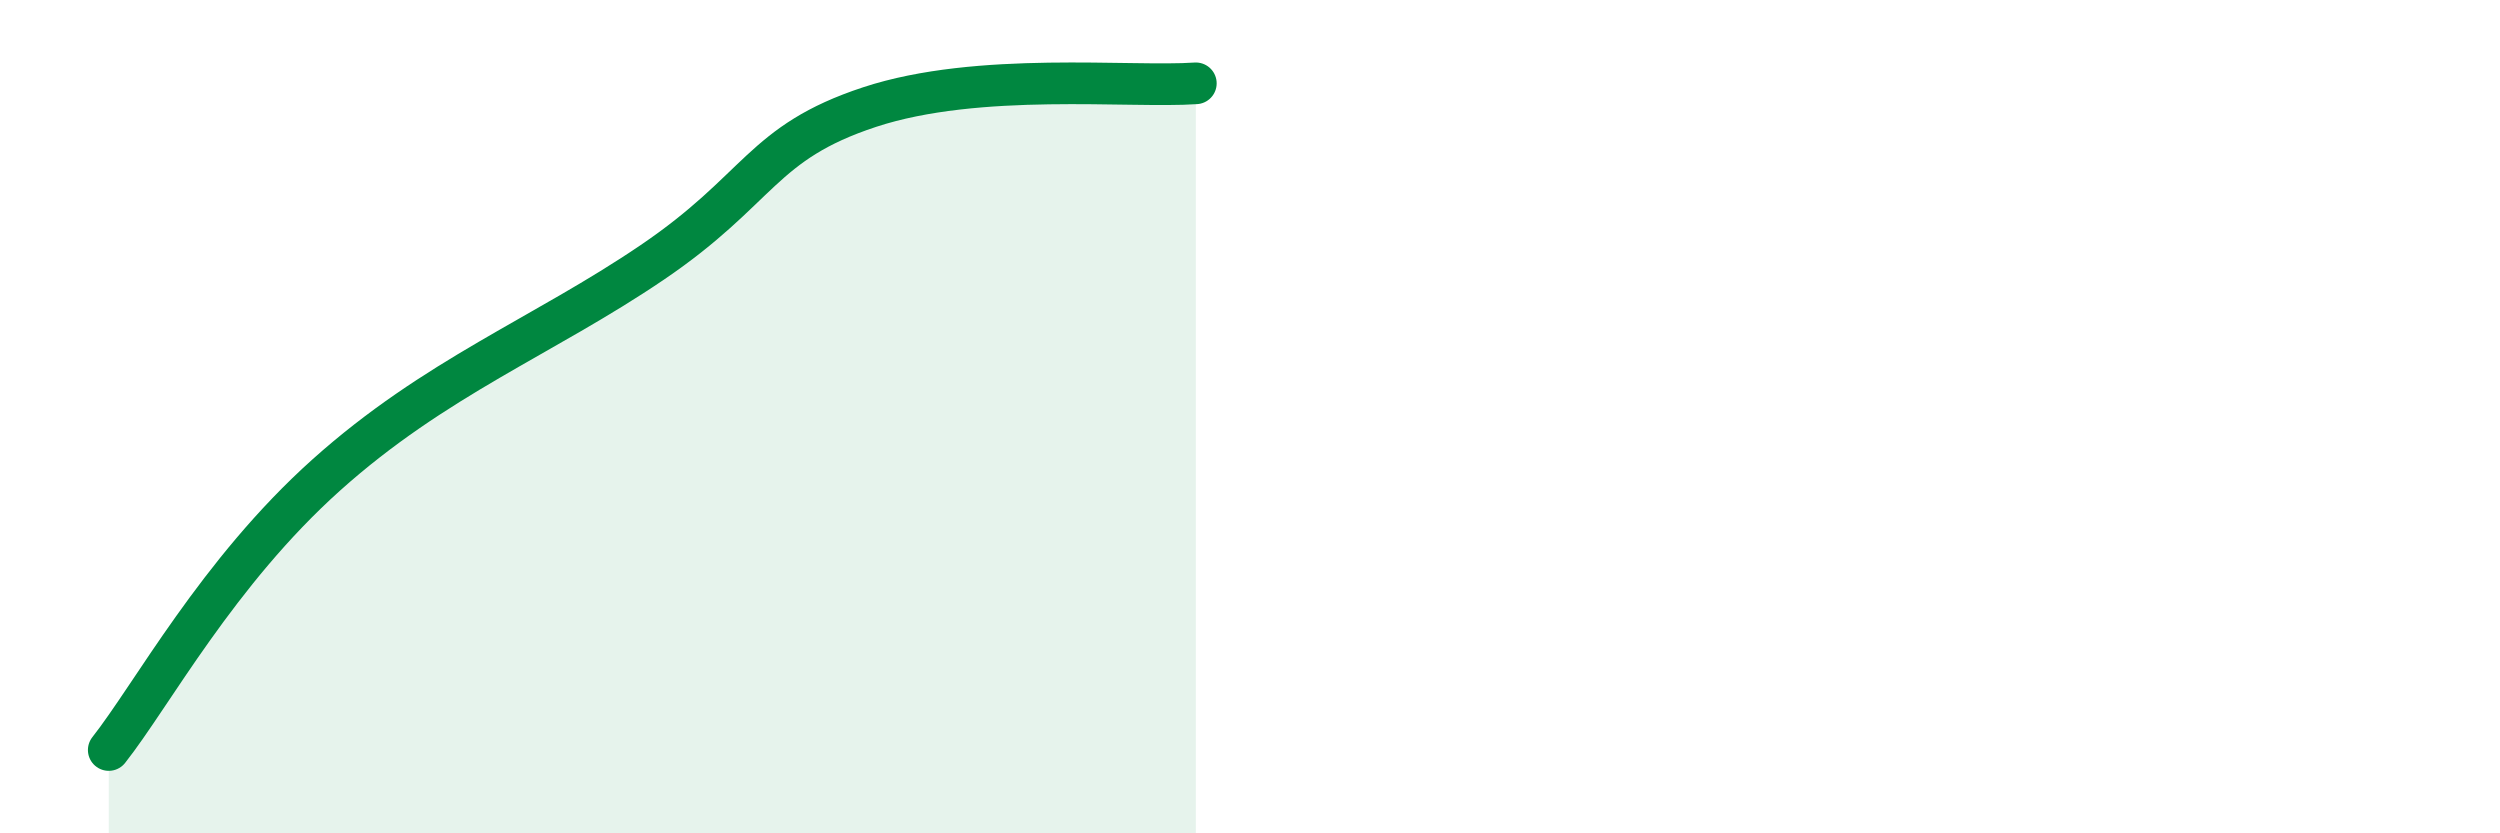 
    <svg width="60" height="20" viewBox="0 0 60 20" xmlns="http://www.w3.org/2000/svg">
      <path
        d="M 2.61,18 C 3.65,16.68 5.22,13.74 7.83,11.4 C 10.44,9.06 13.04,8.07 15.65,6.3 C 18.26,4.53 18.26,3.43 20.87,2.57 C 23.48,1.71 27.13,2.11 28.7,2L28.7 20L2.61 20Z"
        fill="#008740"
        opacity="0.1"
        stroke-linecap="round"
        stroke-linejoin="round"
      />
      <path
        d="M 2.61,18 C 3.65,16.68 5.22,13.74 7.83,11.4 C 10.44,9.06 13.04,8.07 15.65,6.3 C 18.26,4.53 18.26,3.43 20.87,2.57 C 23.48,1.71 27.13,2.11 28.7,2"
        stroke="#008740"
        stroke-width="1"
        fill="none"
        stroke-linecap="round"
        stroke-linejoin="round"
      />
    </svg>
  